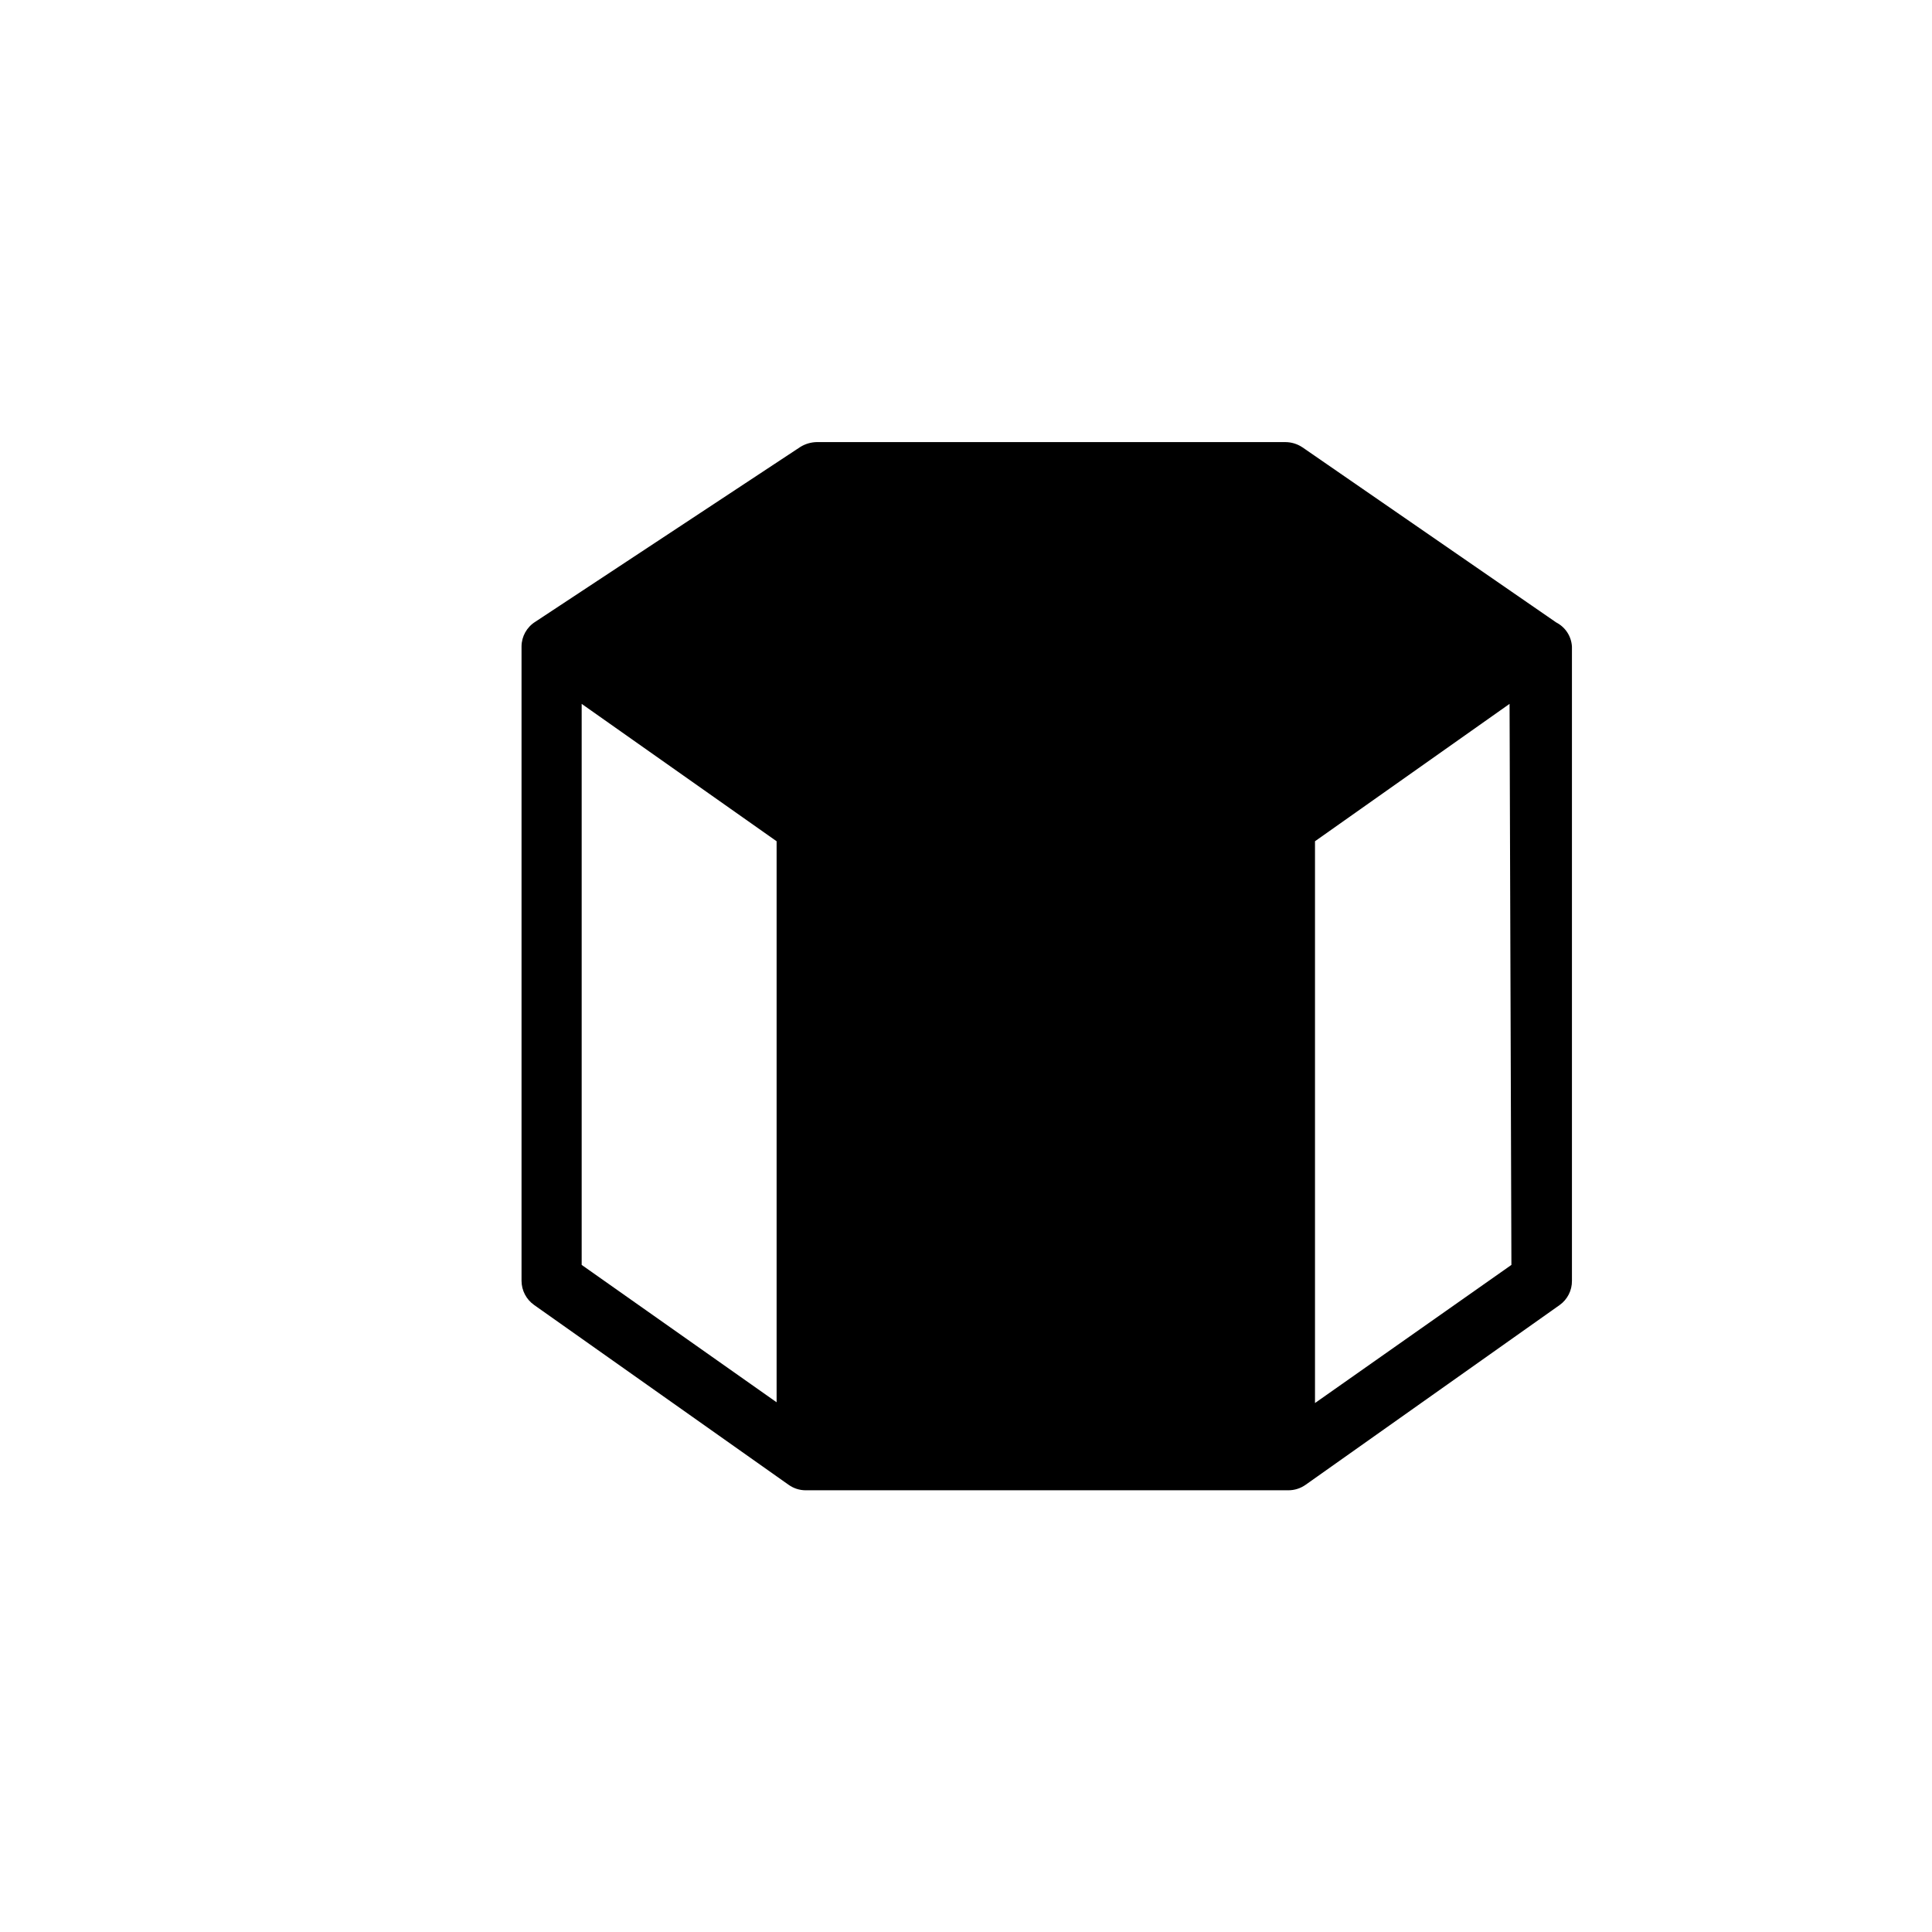 <?xml version="1.0" encoding="UTF-8"?>
<!-- Uploaded to: SVG Repo, www.svgrepo.com, Generator: SVG Repo Mixer Tools -->
<svg fill="#000000" width="800px" height="800px" version="1.1" viewBox="144 144 512 512" xmlns="http://www.w3.org/2000/svg">
 <path d="m556.45 308.98-67.305-46.445v0.004c-1.34-0.898-2.914-1.375-4.527-1.379h-124.18c-1.531 0.031-3.027 0.473-4.328 1.277l-70.258 46.348c-2.238 1.406-3.613 3.852-3.641 6.496v168.16c0.012 2.547 1.258 4.93 3.344 6.398l67.402 47.625h0.004c1.316 0.953 2.898 1.469 4.523 1.477h127.92c1.66 0.004 3.277-0.512 4.625-1.477l67.305-47.625c2.062-1.477 3.273-3.863 3.246-6.398v-168.07c-0.145-2.715-1.719-5.148-4.133-6.398zm-206.64 206.64-51.66-36.406v-148.68l51.66 36.406zm194.73-36.406-52.051 36.605v-148.88l51.562-36.406z"/>
</svg>